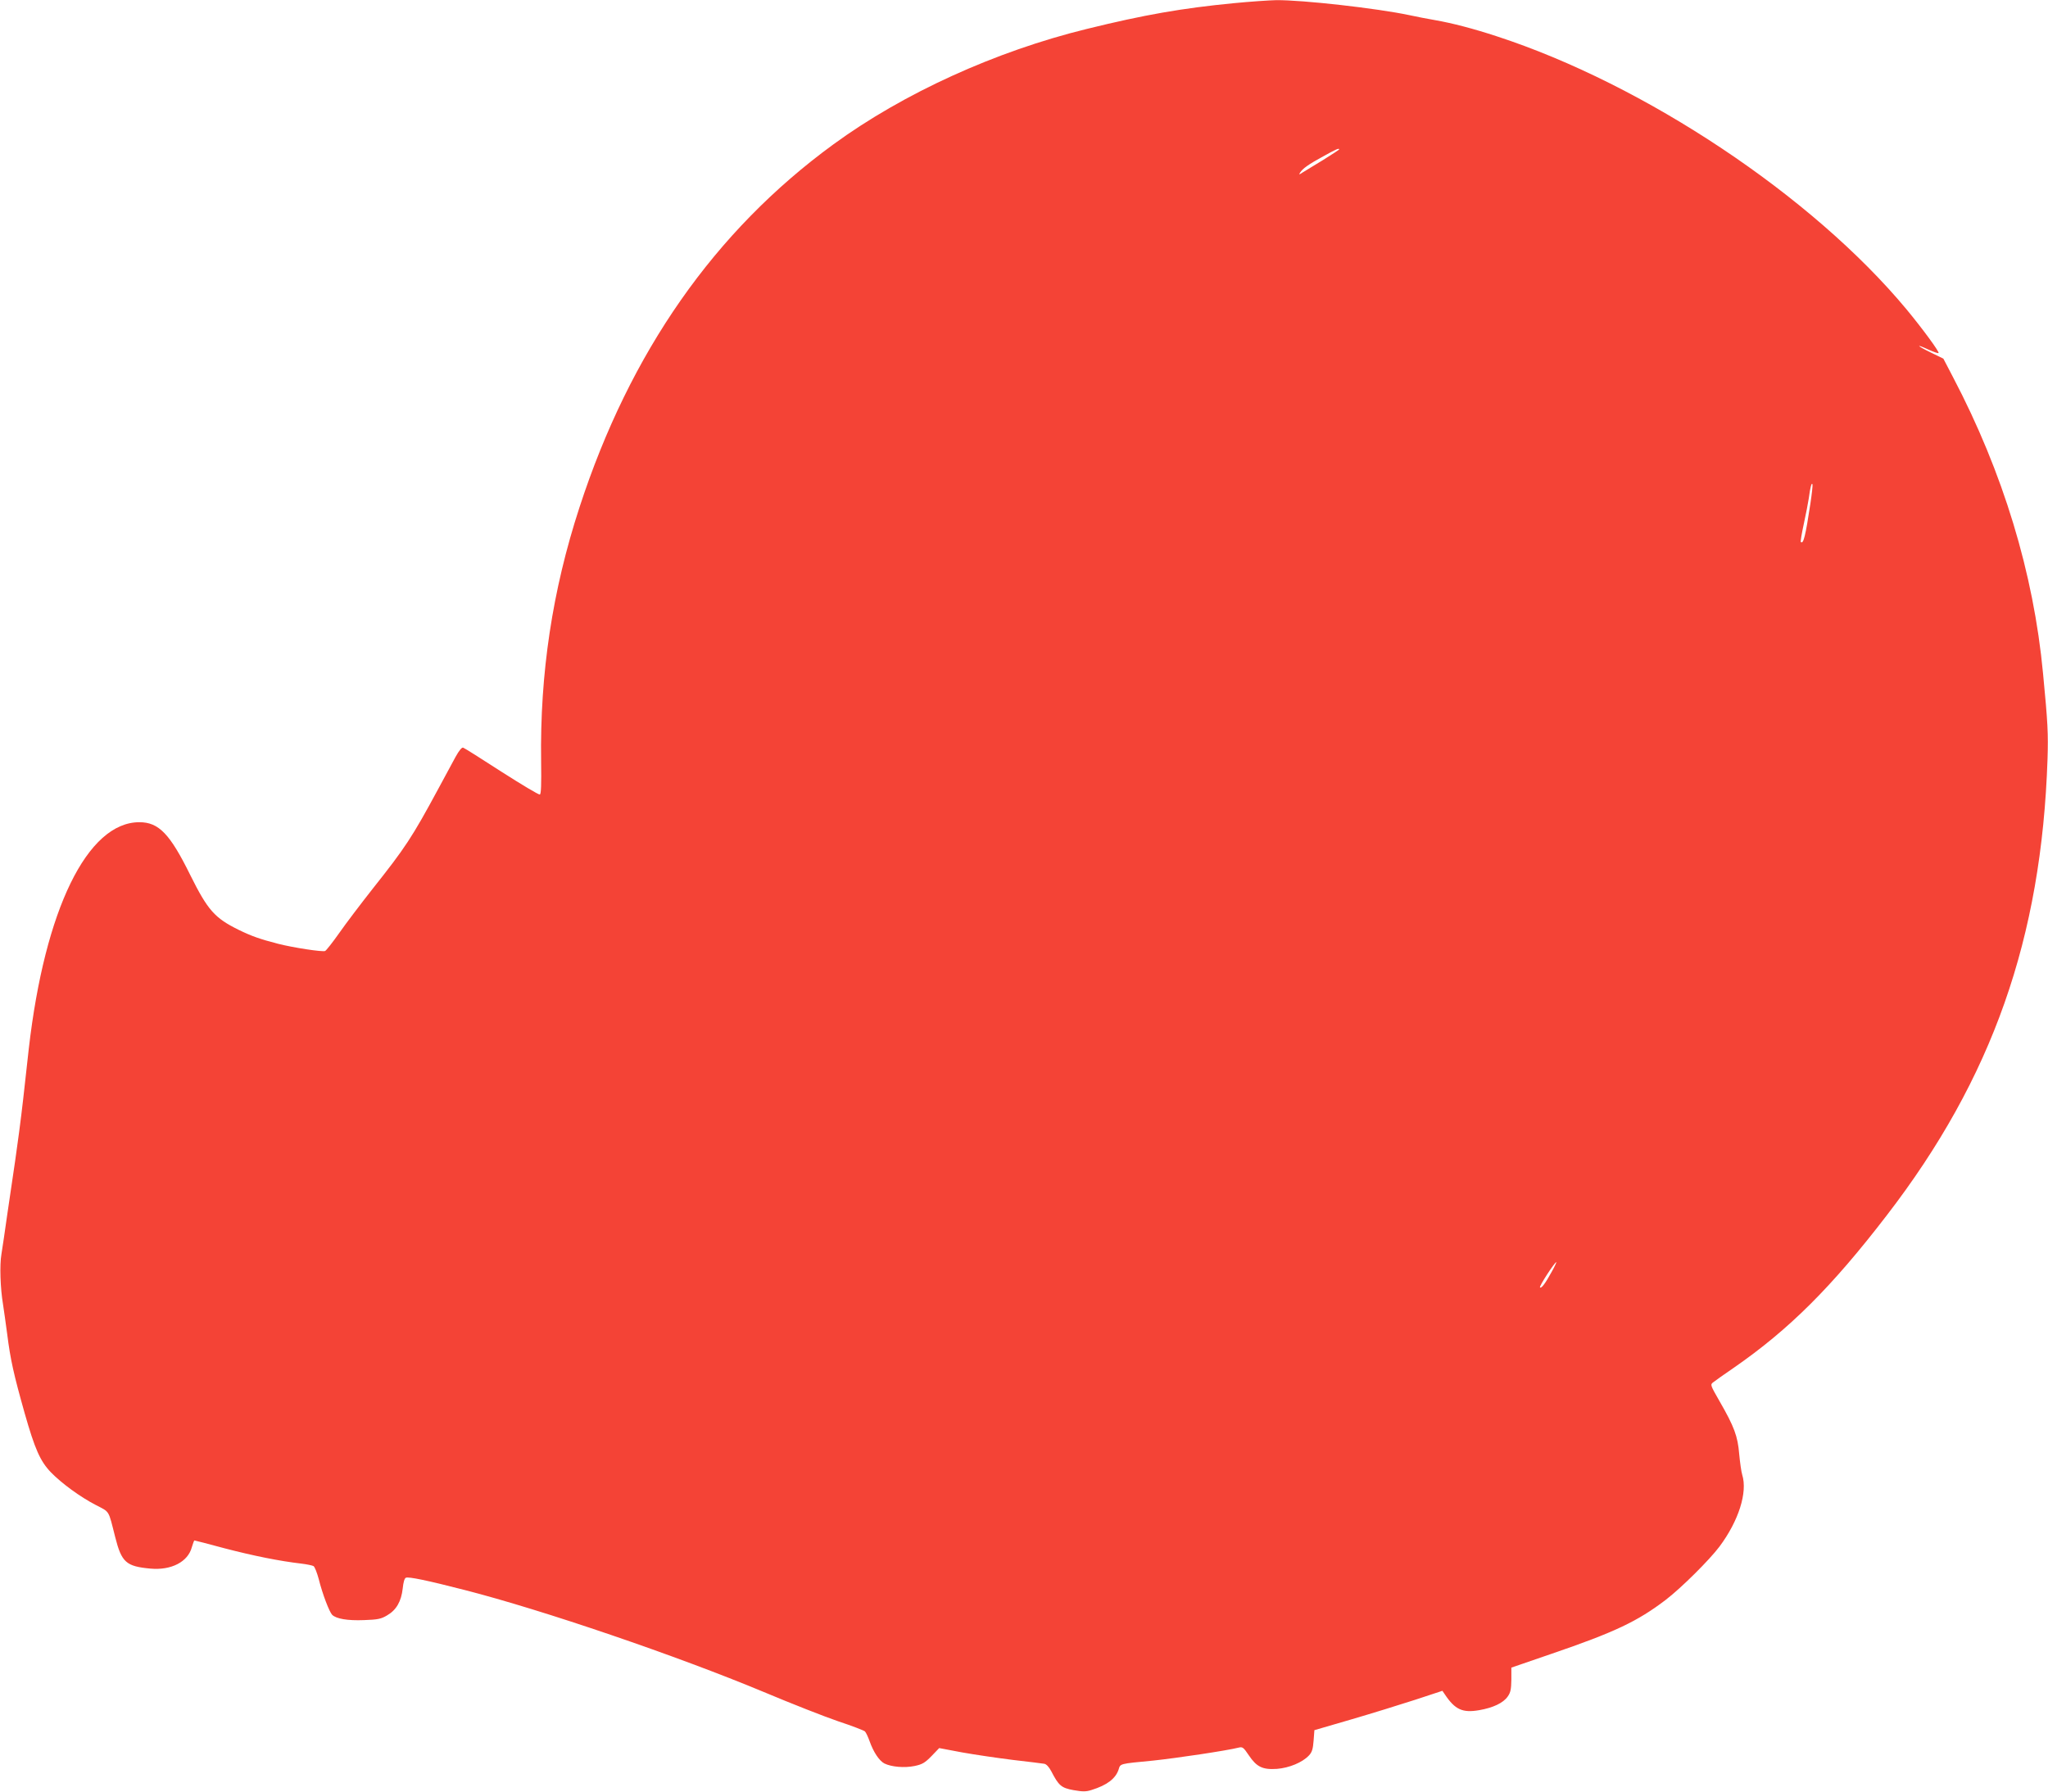 <?xml version="1.0" standalone="no"?>
<!DOCTYPE svg PUBLIC "-//W3C//DTD SVG 20010904//EN"
 "http://www.w3.org/TR/2001/REC-SVG-20010904/DTD/svg10.dtd">
<svg version="1.0" xmlns="http://www.w3.org/2000/svg"
 width="1280pt" height="1120pt" viewBox="0 0 1280 1120"
 preserveAspectRatio="xMidYMid meet">
<g transform="translate(0,1120) scale(0.1,-0.1)"
fill="#f44336" stroke="none">
<path d="M7710 11180 c-320 -31 -557 -72 -918 -161 -571 -140 -1146 -402
-1584 -722 -741 -541 -1270 -1297 -1586 -2268 -170 -520 -248 -1041 -240
-1588 2 -146 0 -205 -8 -208 -7 -2 -114 62 -239 142 -125 81 -233 149 -240
151 -8 4 -26 -18 -48 -58 -19 -35 -67 -124 -107 -198 -165 -306 -207 -369
-410 -625 -74 -94 -169 -219 -210 -278 -41 -58 -81 -109 -88 -112 -18 -7 -200
21 -294 45 -112 29 -164 47 -246 87 -150 74 -193 122 -303 343 -127 258 -197
330 -318 330 -325 0 -591 -545 -691 -1415 -5 -49 -21 -191 -35 -315 -14 -124
-37 -297 -50 -385 -13 -88 -35 -241 -50 -340 -14 -99 -30 -209 -36 -245 -12
-68 -7 -214 10 -315 5 -33 17 -116 26 -185 20 -159 40 -249 109 -494 64 -225
97 -300 164 -370 66 -68 183 -154 280 -204 90 -47 78 -28 122 -201 40 -158 68
-183 220 -197 130 -12 235 42 259 134 7 23 14 42 16 42 3 0 89 -22 192 -50
177 -46 340 -79 478 -95 33 -4 66 -11 74 -15 8 -4 22 -41 33 -81 23 -93 66
-205 84 -224 26 -25 96 -37 199 -33 86 3 107 7 145 30 57 33 88 87 97 168 4
39 11 64 20 67 18 7 131 -16 368 -77 488 -125 1326 -411 1870 -638 171 -72
380 -154 465 -183 85 -28 160 -57 166 -63 6 -6 19 -33 29 -61 24 -68 60 -122
92 -139 44 -22 126 -29 189 -16 48 10 65 20 106 62 l48 50 143 -27 c78 -14
221 -35 317 -47 96 -11 185 -22 196 -24 14 -2 30 -20 44 -46 47 -91 63 -105
140 -119 57 -10 78 -10 112 1 97 30 150 71 169 127 12 39 2 36 218 57 143 15
458 62 533 81 24 6 30 1 63 -48 49 -73 86 -91 176 -85 76 6 159 40 200 84 19
20 25 40 29 92 l5 66 230 67 c127 37 307 93 400 123 l170 56 15 -22 c64 -96
111 -117 215 -99 87 15 150 45 178 85 18 25 22 45 23 106 l0 75 250 86 c395
135 538 203 714 337 98 75 274 250 337 334 120 161 176 339 142 448 -6 19 -14
78 -19 130 -9 111 -31 171 -122 329 -59 103 -60 105 -40 120 11 9 69 50 129
91 345 239 611 504 955 952 660 857 968 1733 1005 2853 5 158 2 224 -28 535
-59 628 -250 1256 -562 1851 l-61 117 -78 38 c-89 43 -100 58 -14 18 32 -14
59 -24 62 -21 7 6 -100 152 -201 274 -588 707 -1636 1405 -2560 1706 -146 48
-281 83 -385 101 -47 8 -119 22 -160 31 -202 43 -672 96 -835 94 -44 -1 -163
-9 -265 -19z m660 -914 c0 -2 -46 -32 -102 -67 -57 -34 -114 -70 -128 -78 -21
-14 -23 -14 -15 -1 16 26 54 53 144 102 81 45 101 54 101 44z m2945 -2214
c-31 -206 -44 -256 -60 -240 -3 2 6 54 19 114 13 60 27 132 31 159 9 70 18
102 23 87 2 -6 -4 -60 -13 -120z m-1616 -4801 c-41 -75 -66 -108 -74 -99 -7 6
92 158 102 158 2 0 -10 -27 -28 -59z"/>
</g>
</svg>
